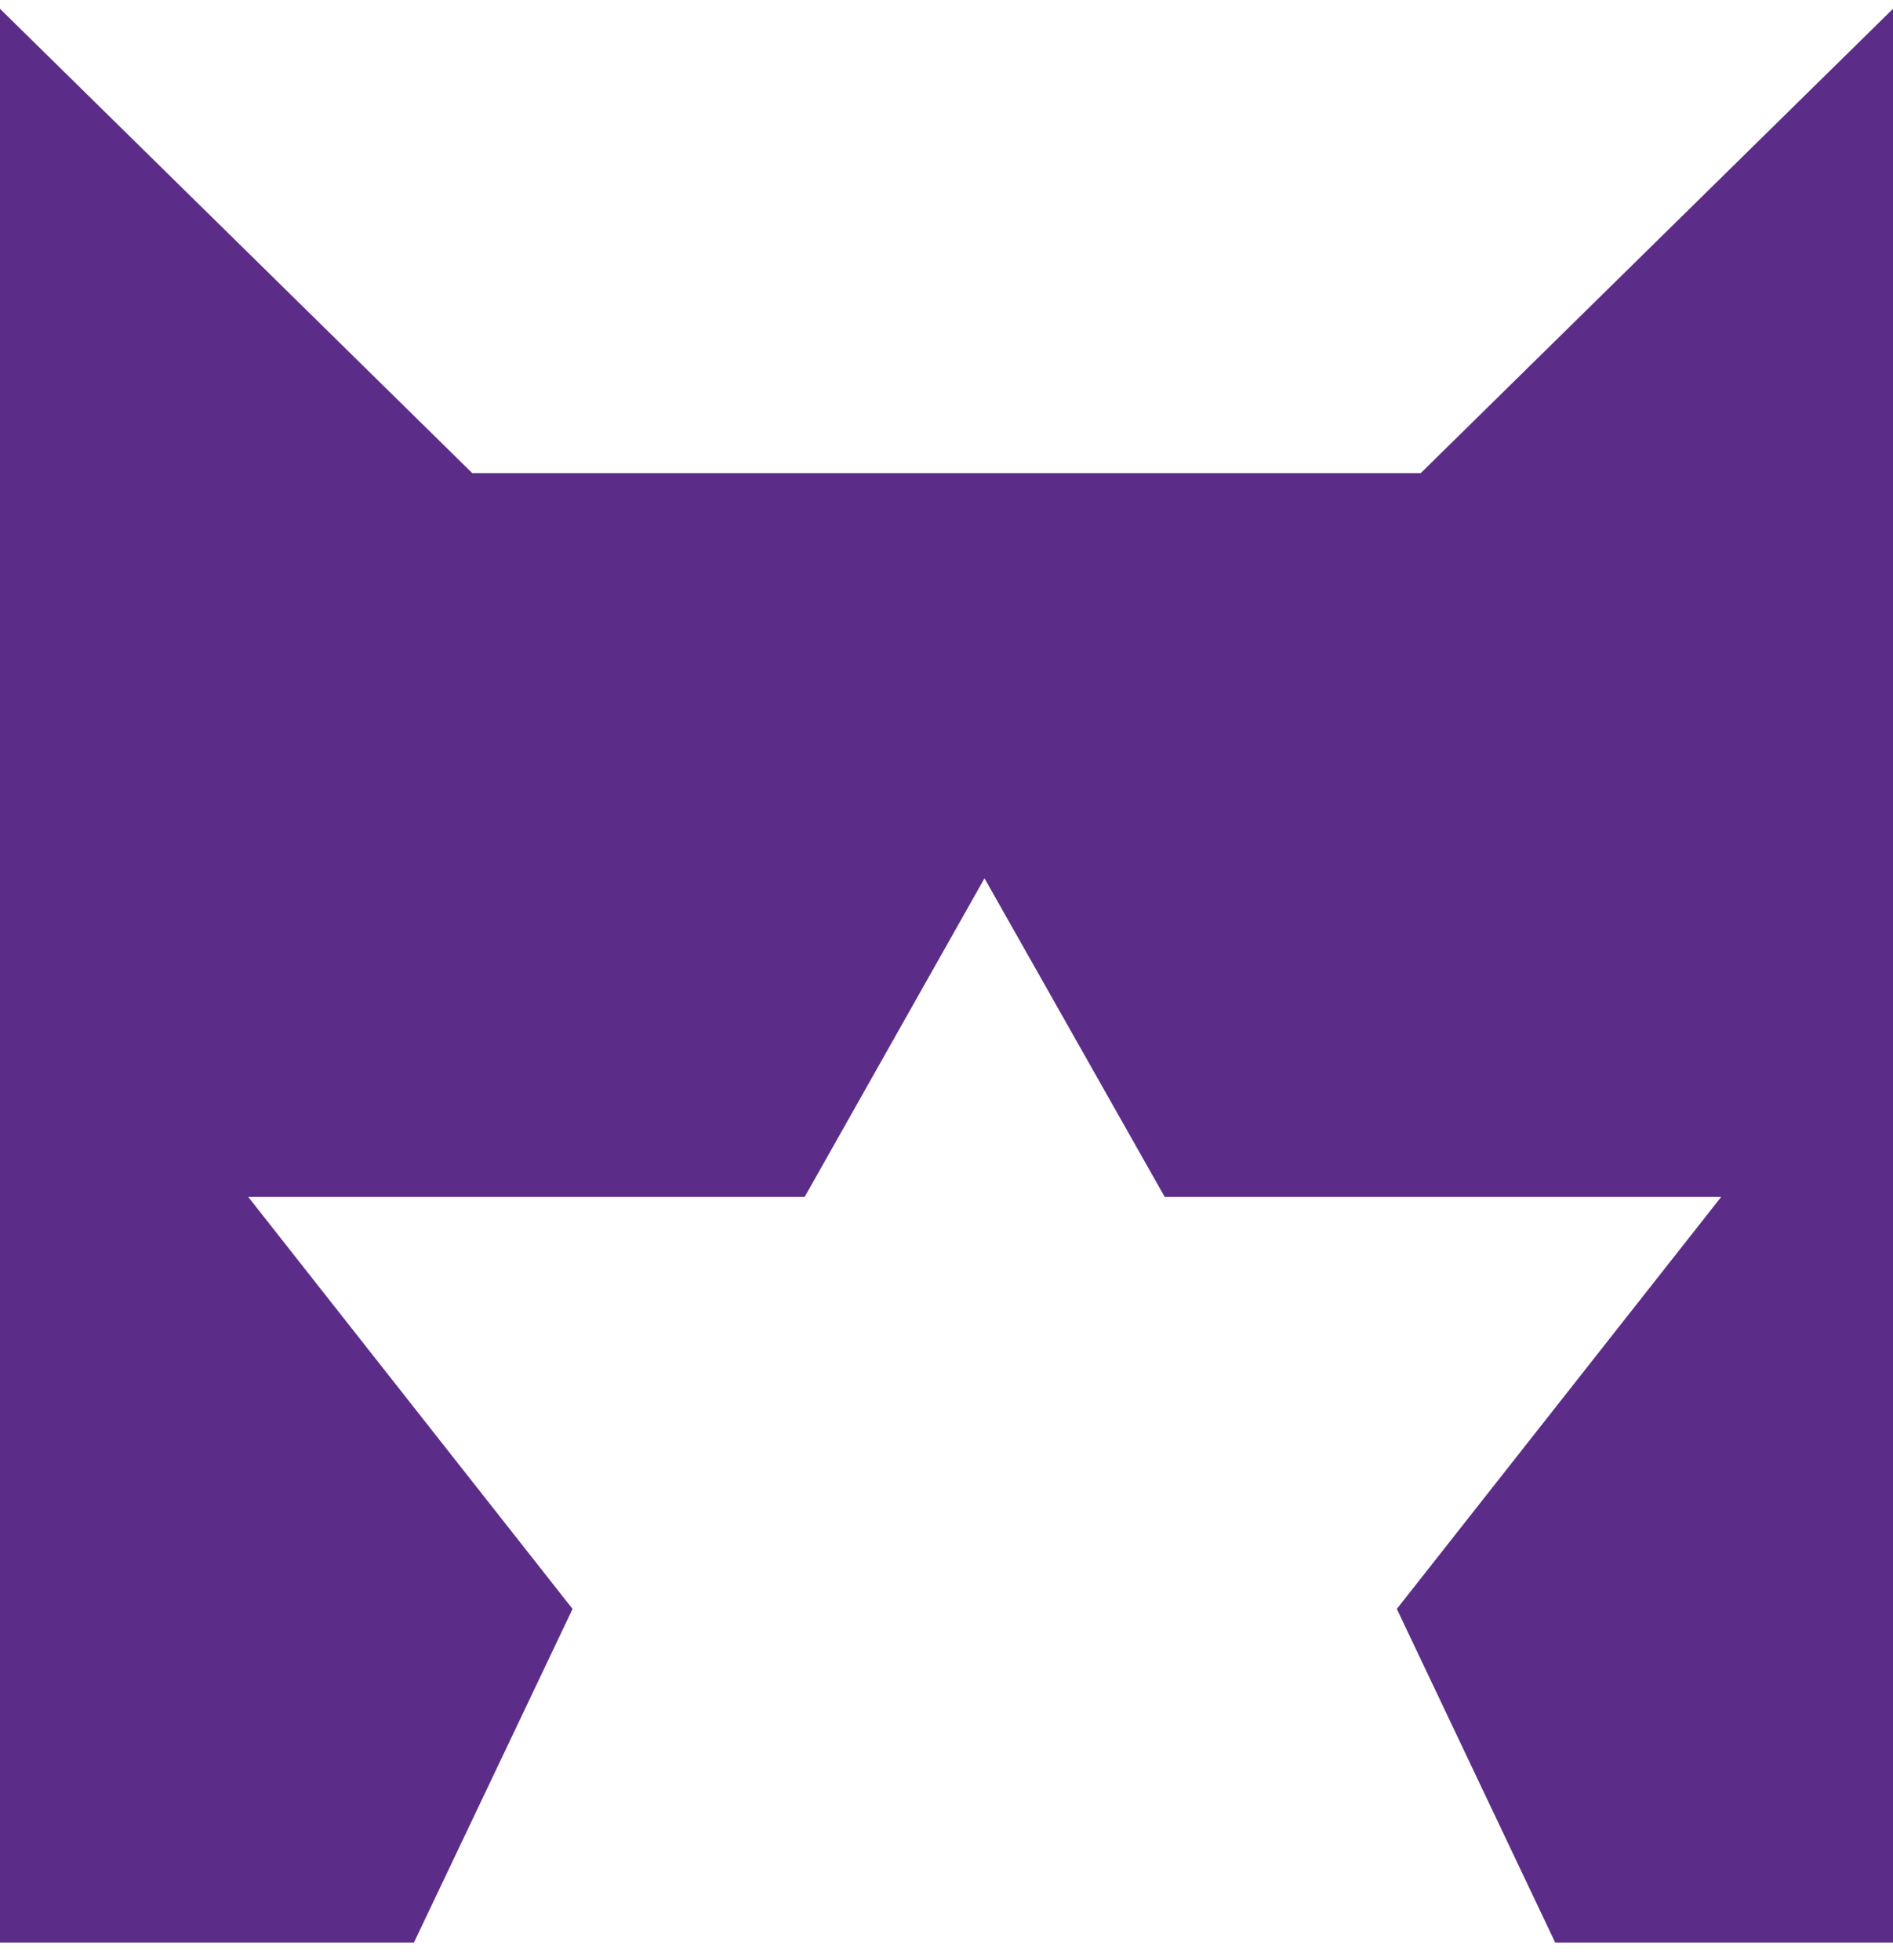 <svg width="28" height="29" viewBox="0 0 28 29" fill="none" xmlns="http://www.w3.org/2000/svg">
  <path d="M21.014 7H6.986L0 .13v28.608h6.123l2.346-4.935-4.797-6.095h8.23l2.66-4.714 2.666 4.714h8.23l-4.797 6.095 2.342 4.935H28V.13z" fill="#5C2D88"/>
</svg>
